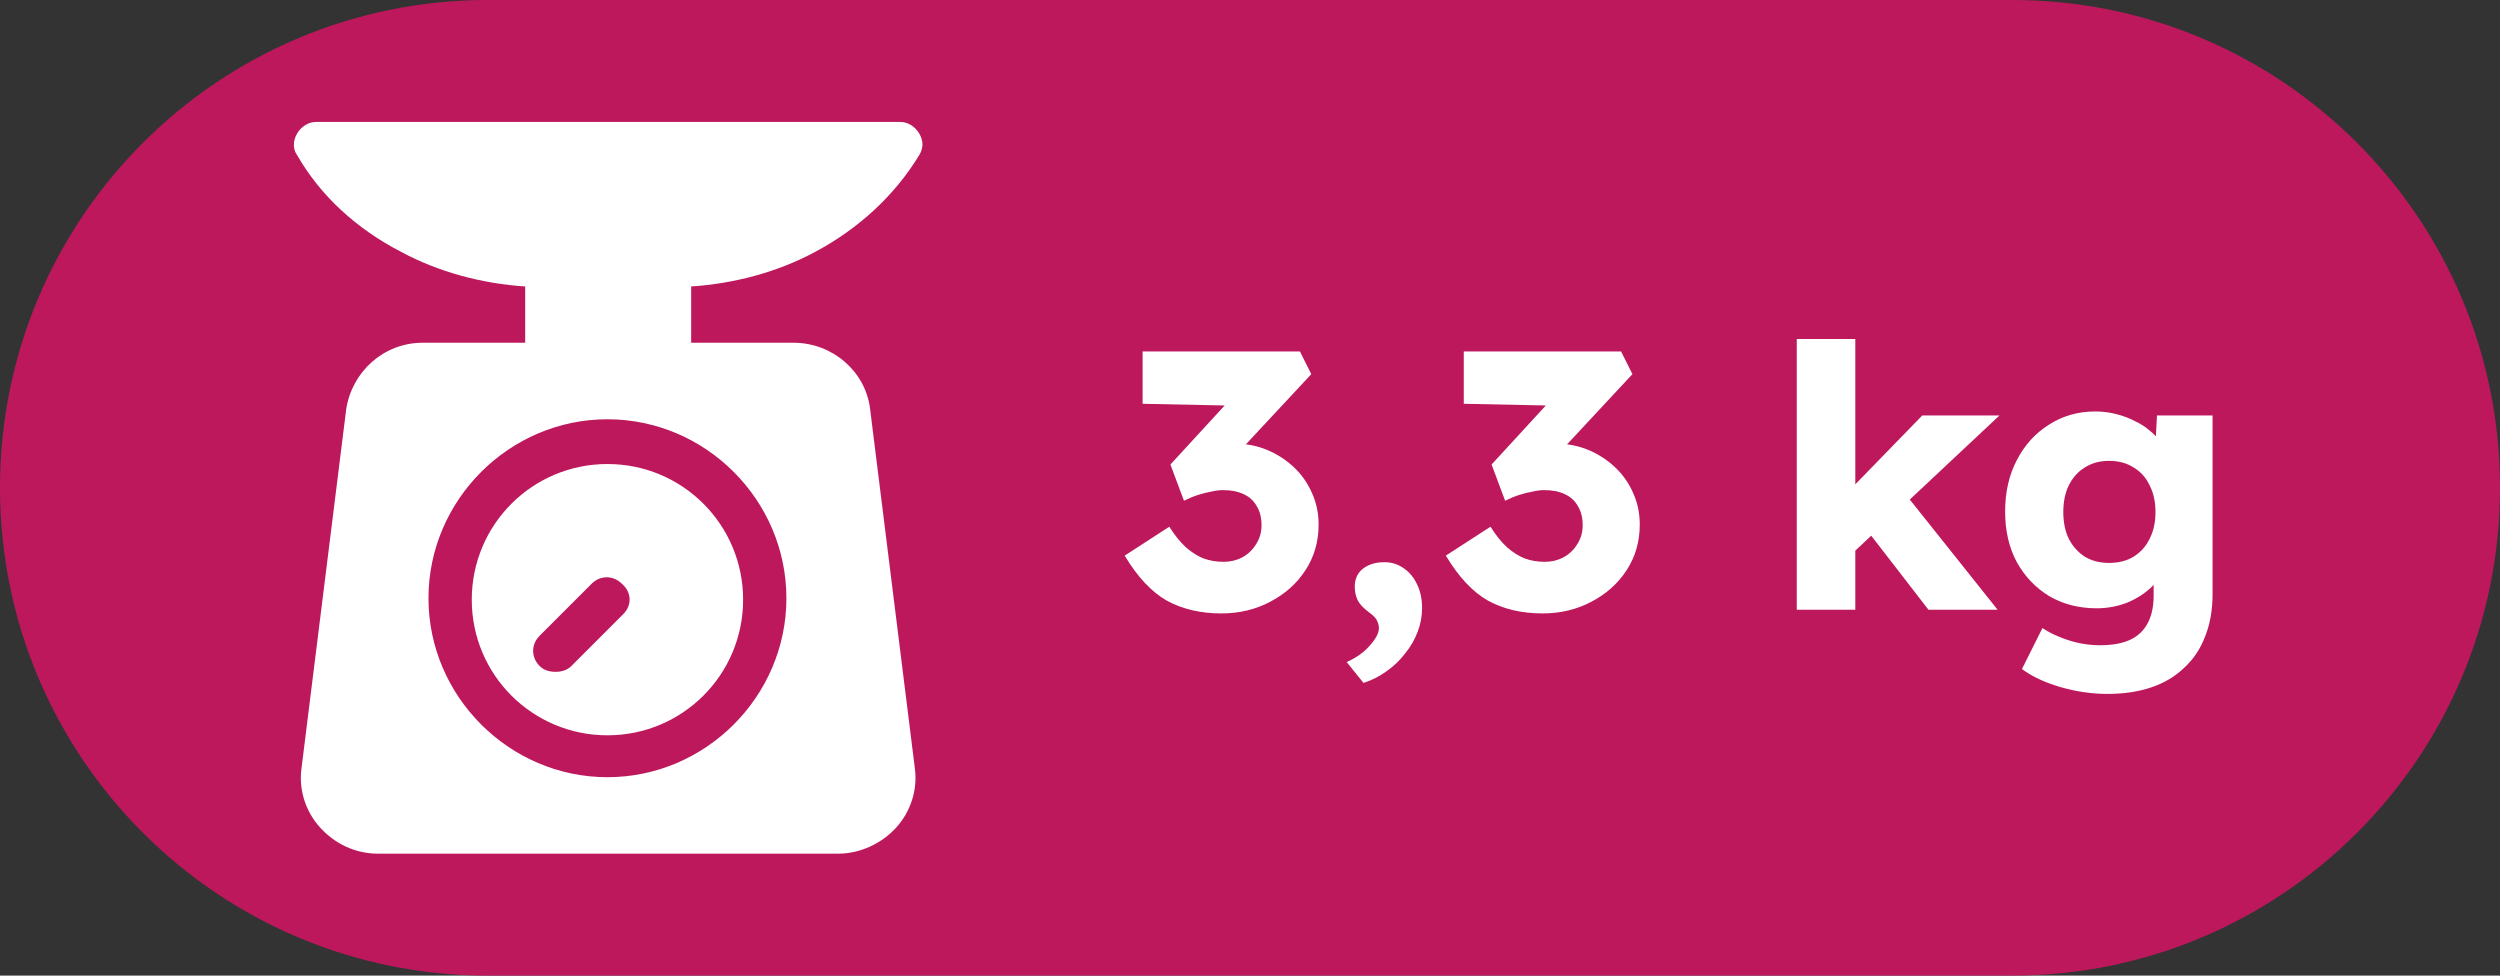 <svg width="41" height="16" viewBox="0 0 41 16" fill="none" xmlns="http://www.w3.org/2000/svg">
<rect x="0" y="0" width="41" height="16" fill="#333333" stroke="none"/>
<path d="M0 8C0 3.582 3.582 0 8 0H33C37.418 0 41 3.582 41 8V8C41 12.418 37.418 16 33 16H8C3.582 16 0 12.418 0 8V8Z" fill="#BE185D"/>
<g clip-path="url(#clip0_263_1945)">
<path d="M13.37 4.13C14.08 3.751 14.672 3.207 15.075 2.544C15.146 2.426 15.146 2.308 15.075 2.189C15.004 2.071 14.885 2 14.767 2H5.181C5.063 2 4.944 2.071 4.873 2.189C4.802 2.308 4.802 2.45 4.873 2.544C5.252 3.207 5.844 3.751 6.577 4.13C7.193 4.462 7.903 4.651 8.613 4.698V5.621H6.932C6.293 5.621 5.773 6.095 5.678 6.71L4.944 12.604C4.897 12.959 5.015 13.314 5.252 13.574C5.489 13.834 5.82 14 6.199 14H13.749C14.104 14 14.459 13.834 14.696 13.574C14.932 13.314 15.051 12.959 15.004 12.604L14.27 6.71C14.199 6.095 13.654 5.621 13.015 5.621H11.335V4.698C12.045 4.651 12.755 4.462 13.37 4.13ZM12.897 9.811C12.897 11.42 11.572 12.746 9.962 12.746C8.353 12.746 7.027 11.42 7.027 9.811C7.027 8.201 8.353 6.876 9.962 6.876C11.572 6.876 12.897 8.201 12.897 9.811Z" fill="white"/>
<path d="M9.962 7.61C8.731 7.61 7.737 8.604 7.737 9.835C7.737 11.065 8.731 12.059 9.962 12.059C11.193 12.059 12.187 11.065 12.187 9.835C12.187 8.604 11.193 7.61 9.962 7.61ZM10.222 10.071L9.37 10.923C9.299 10.994 9.205 11.018 9.11 11.018C9.015 11.018 8.921 10.994 8.85 10.923C8.708 10.781 8.708 10.568 8.85 10.426L9.702 9.574C9.844 9.432 10.057 9.432 10.199 9.574C10.364 9.716 10.364 9.929 10.222 10.071Z" fill="white"/>
</g>
<path d="M20.029 10.06C19.689 10.06 19.391 9.99 19.135 9.85C18.883 9.706 18.653 9.46 18.445 9.112L19.177 8.638C19.265 8.778 19.355 8.89 19.447 8.974C19.543 9.058 19.641 9.12 19.741 9.16C19.845 9.196 19.953 9.214 20.065 9.214C20.177 9.214 20.279 9.19 20.371 9.142C20.467 9.09 20.543 9.018 20.599 8.926C20.659 8.834 20.689 8.73 20.689 8.614C20.689 8.49 20.663 8.386 20.611 8.302C20.563 8.214 20.491 8.148 20.395 8.104C20.303 8.06 20.191 8.038 20.059 8.038C19.999 8.038 19.935 8.046 19.867 8.062C19.799 8.074 19.727 8.092 19.651 8.116C19.575 8.14 19.497 8.172 19.417 8.212L19.195 7.618L20.215 6.508L20.491 6.658L18.739 6.622V5.764H21.319L21.505 6.136L20.119 7.624L19.879 7.342C19.911 7.326 19.963 7.312 20.035 7.3C20.111 7.284 20.183 7.276 20.251 7.276C20.439 7.276 20.615 7.31 20.779 7.378C20.943 7.446 21.089 7.54 21.217 7.66C21.345 7.78 21.445 7.922 21.517 8.086C21.589 8.246 21.625 8.418 21.625 8.602C21.625 8.882 21.553 9.132 21.409 9.352C21.269 9.568 21.077 9.74 20.833 9.868C20.593 9.996 20.325 10.06 20.029 10.06ZM22.362 11.2L22.086 10.858C22.246 10.786 22.374 10.694 22.47 10.582C22.566 10.474 22.614 10.38 22.614 10.3C22.614 10.264 22.604 10.224 22.584 10.18C22.568 10.14 22.524 10.094 22.452 10.042C22.36 9.974 22.298 9.908 22.266 9.844C22.234 9.776 22.218 9.702 22.218 9.622C22.218 9.498 22.262 9.4 22.35 9.328C22.442 9.256 22.56 9.22 22.704 9.22C22.82 9.22 22.924 9.252 23.016 9.316C23.112 9.38 23.186 9.468 23.238 9.58C23.294 9.692 23.322 9.822 23.322 9.97C23.322 10.106 23.298 10.236 23.25 10.36C23.202 10.488 23.134 10.606 23.046 10.714C22.962 10.826 22.86 10.924 22.74 11.008C22.624 11.092 22.498 11.156 22.362 11.2ZM25.296 10.06C24.956 10.06 24.658 9.99 24.402 9.85C24.15 9.706 23.92 9.46 23.712 9.112L24.444 8.638C24.532 8.778 24.622 8.89 24.714 8.974C24.81 9.058 24.908 9.12 25.008 9.16C25.112 9.196 25.22 9.214 25.332 9.214C25.444 9.214 25.546 9.19 25.638 9.142C25.734 9.09 25.81 9.018 25.866 8.926C25.926 8.834 25.956 8.73 25.956 8.614C25.956 8.49 25.93 8.386 25.878 8.302C25.83 8.214 25.758 8.148 25.662 8.104C25.57 8.06 25.458 8.038 25.326 8.038C25.266 8.038 25.202 8.046 25.134 8.062C25.066 8.074 24.994 8.092 24.918 8.116C24.842 8.14 24.764 8.172 24.684 8.212L24.462 7.618L25.482 6.508L25.758 6.658L24.006 6.622V5.764H26.586L26.772 6.136L25.386 7.624L25.146 7.342C25.178 7.326 25.23 7.312 25.302 7.3C25.378 7.284 25.45 7.276 25.518 7.276C25.706 7.276 25.882 7.31 26.046 7.378C26.21 7.446 26.356 7.54 26.484 7.66C26.612 7.78 26.712 7.922 26.784 8.086C26.856 8.246 26.892 8.418 26.892 8.602C26.892 8.882 26.82 9.132 26.676 9.352C26.536 9.568 26.344 9.74 26.1 9.868C25.86 9.996 25.592 10.06 25.296 10.06ZM30.391 9.064L30.037 8.344L31.525 6.814H32.791L30.391 9.064ZM29.467 10V5.56H30.427V10H29.467ZM31.627 10L30.505 8.548L31.183 8.02L32.761 10H31.627ZM34.564 11.38C34.304 11.38 34.044 11.342 33.784 11.266C33.528 11.19 33.32 11.092 33.16 10.972L33.496 10.3C33.58 10.356 33.672 10.404 33.772 10.444C33.876 10.488 33.984 10.522 34.096 10.546C34.208 10.57 34.322 10.582 34.438 10.582C34.642 10.582 34.808 10.552 34.936 10.492C35.064 10.432 35.16 10.34 35.224 10.216C35.288 10.096 35.32 9.944 35.32 9.76V9.226L35.506 9.256C35.478 9.388 35.408 9.508 35.296 9.616C35.188 9.724 35.054 9.812 34.894 9.88C34.734 9.944 34.564 9.976 34.384 9.976C34.096 9.976 33.838 9.91 33.61 9.778C33.386 9.642 33.208 9.456 33.076 9.22C32.948 8.98 32.884 8.704 32.884 8.392C32.884 8.072 32.948 7.79 33.076 7.546C33.204 7.298 33.38 7.104 33.604 6.964C33.828 6.82 34.08 6.748 34.36 6.748C34.48 6.748 34.594 6.762 34.702 6.79C34.814 6.818 34.916 6.856 35.008 6.904C35.104 6.948 35.188 7.002 35.26 7.066C35.336 7.126 35.396 7.192 35.44 7.264C35.488 7.336 35.52 7.41 35.536 7.486L35.338 7.534L35.374 6.814H36.286V9.742C36.286 10.002 36.246 10.232 36.166 10.432C36.09 10.636 35.976 10.808 35.824 10.948C35.676 11.092 35.496 11.2 35.284 11.272C35.072 11.344 34.832 11.38 34.564 11.38ZM34.588 9.232C34.744 9.232 34.878 9.198 34.99 9.13C35.106 9.058 35.194 8.96 35.254 8.836C35.318 8.712 35.35 8.566 35.35 8.398C35.35 8.23 35.318 8.084 35.254 7.96C35.194 7.832 35.106 7.734 34.99 7.666C34.878 7.594 34.744 7.558 34.588 7.558C34.436 7.558 34.304 7.594 34.192 7.666C34.08 7.734 33.992 7.832 33.928 7.96C33.868 8.084 33.838 8.23 33.838 8.398C33.838 8.566 33.868 8.712 33.928 8.836C33.992 8.96 34.08 9.058 34.192 9.13C34.304 9.198 34.436 9.232 34.588 9.232Z" fill="white"/>
<defs>
<clipPath id="clip0_263_1945">
<rect width="12" height="12" fill="white" transform="translate(4 2)"/>
</clipPath>
</defs>
</svg>
